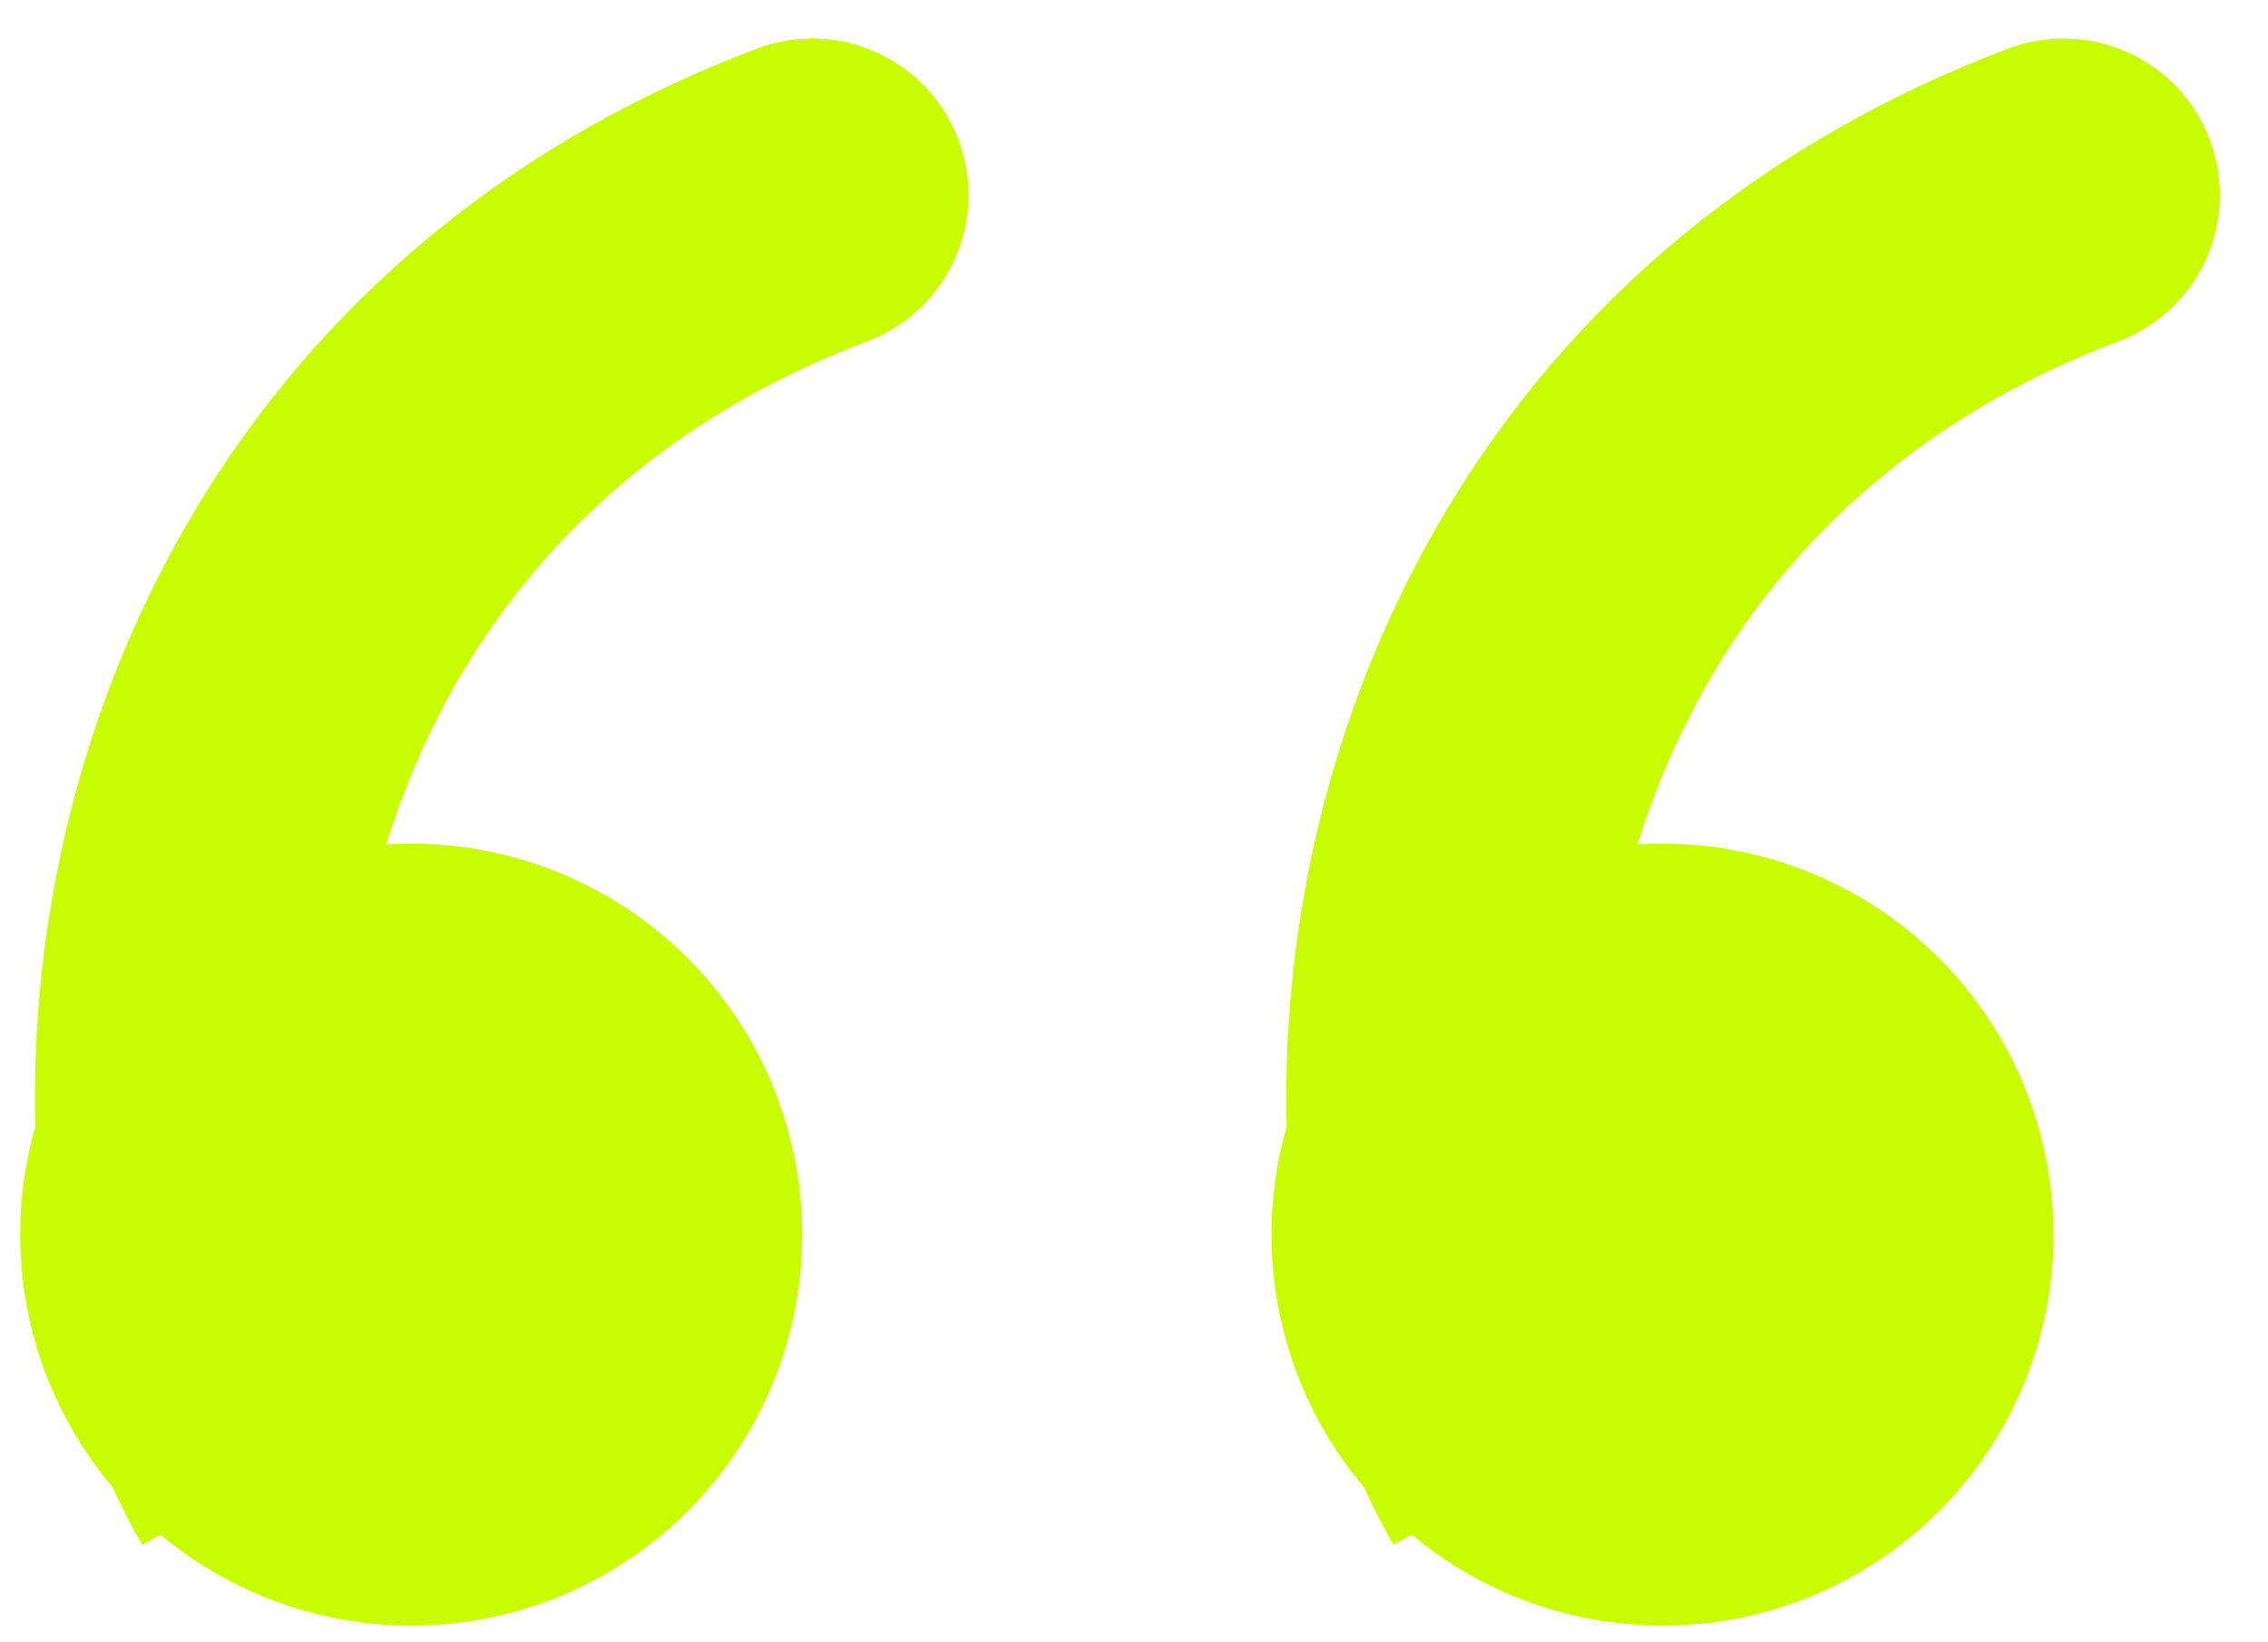 <svg width="29" height="21" viewBox="0 0 29 21" fill="none" xmlns="http://www.w3.org/2000/svg">
<circle cx="5" cy="5" r="4.5" transform="matrix(-1 0 0 1 26.258 10.787)" fill="#CAFC01" stroke="#CAFC01"/>
<path d="M25.676 0.622C26.709 0.231 27.864 0.751 28.255 1.784C28.646 2.817 28.125 3.972 27.092 4.363L25.676 0.622ZM17.82 19.755C16.345 17.204 15.996 13.335 17.08 9.737C18.195 6.037 20.877 2.439 25.676 0.622L27.092 4.363C23.59 5.688 21.709 8.237 20.91 10.891C20.079 13.646 20.464 16.337 21.283 17.753L17.82 19.755Z" fill="#CAFC01"/>
<circle cx="5" cy="5" r="4.5" transform="matrix(-1 0 0 1 10.258 10.787)" fill="#CAFC01" stroke="#CAFC01"/>
<path d="M9.676 0.622C10.709 0.231 11.864 0.751 12.255 1.784C12.646 2.817 12.125 3.972 11.092 4.363L9.676 0.622ZM1.82 19.755C0.345 17.204 -0.004 13.335 1.08 9.737C2.195 6.037 4.877 2.439 9.676 0.622L11.092 4.363C7.59 5.688 5.709 8.237 4.91 10.891C4.08 13.646 4.464 16.337 5.283 17.753L1.82 19.755Z" fill="#CAFC01"/>
</svg>
